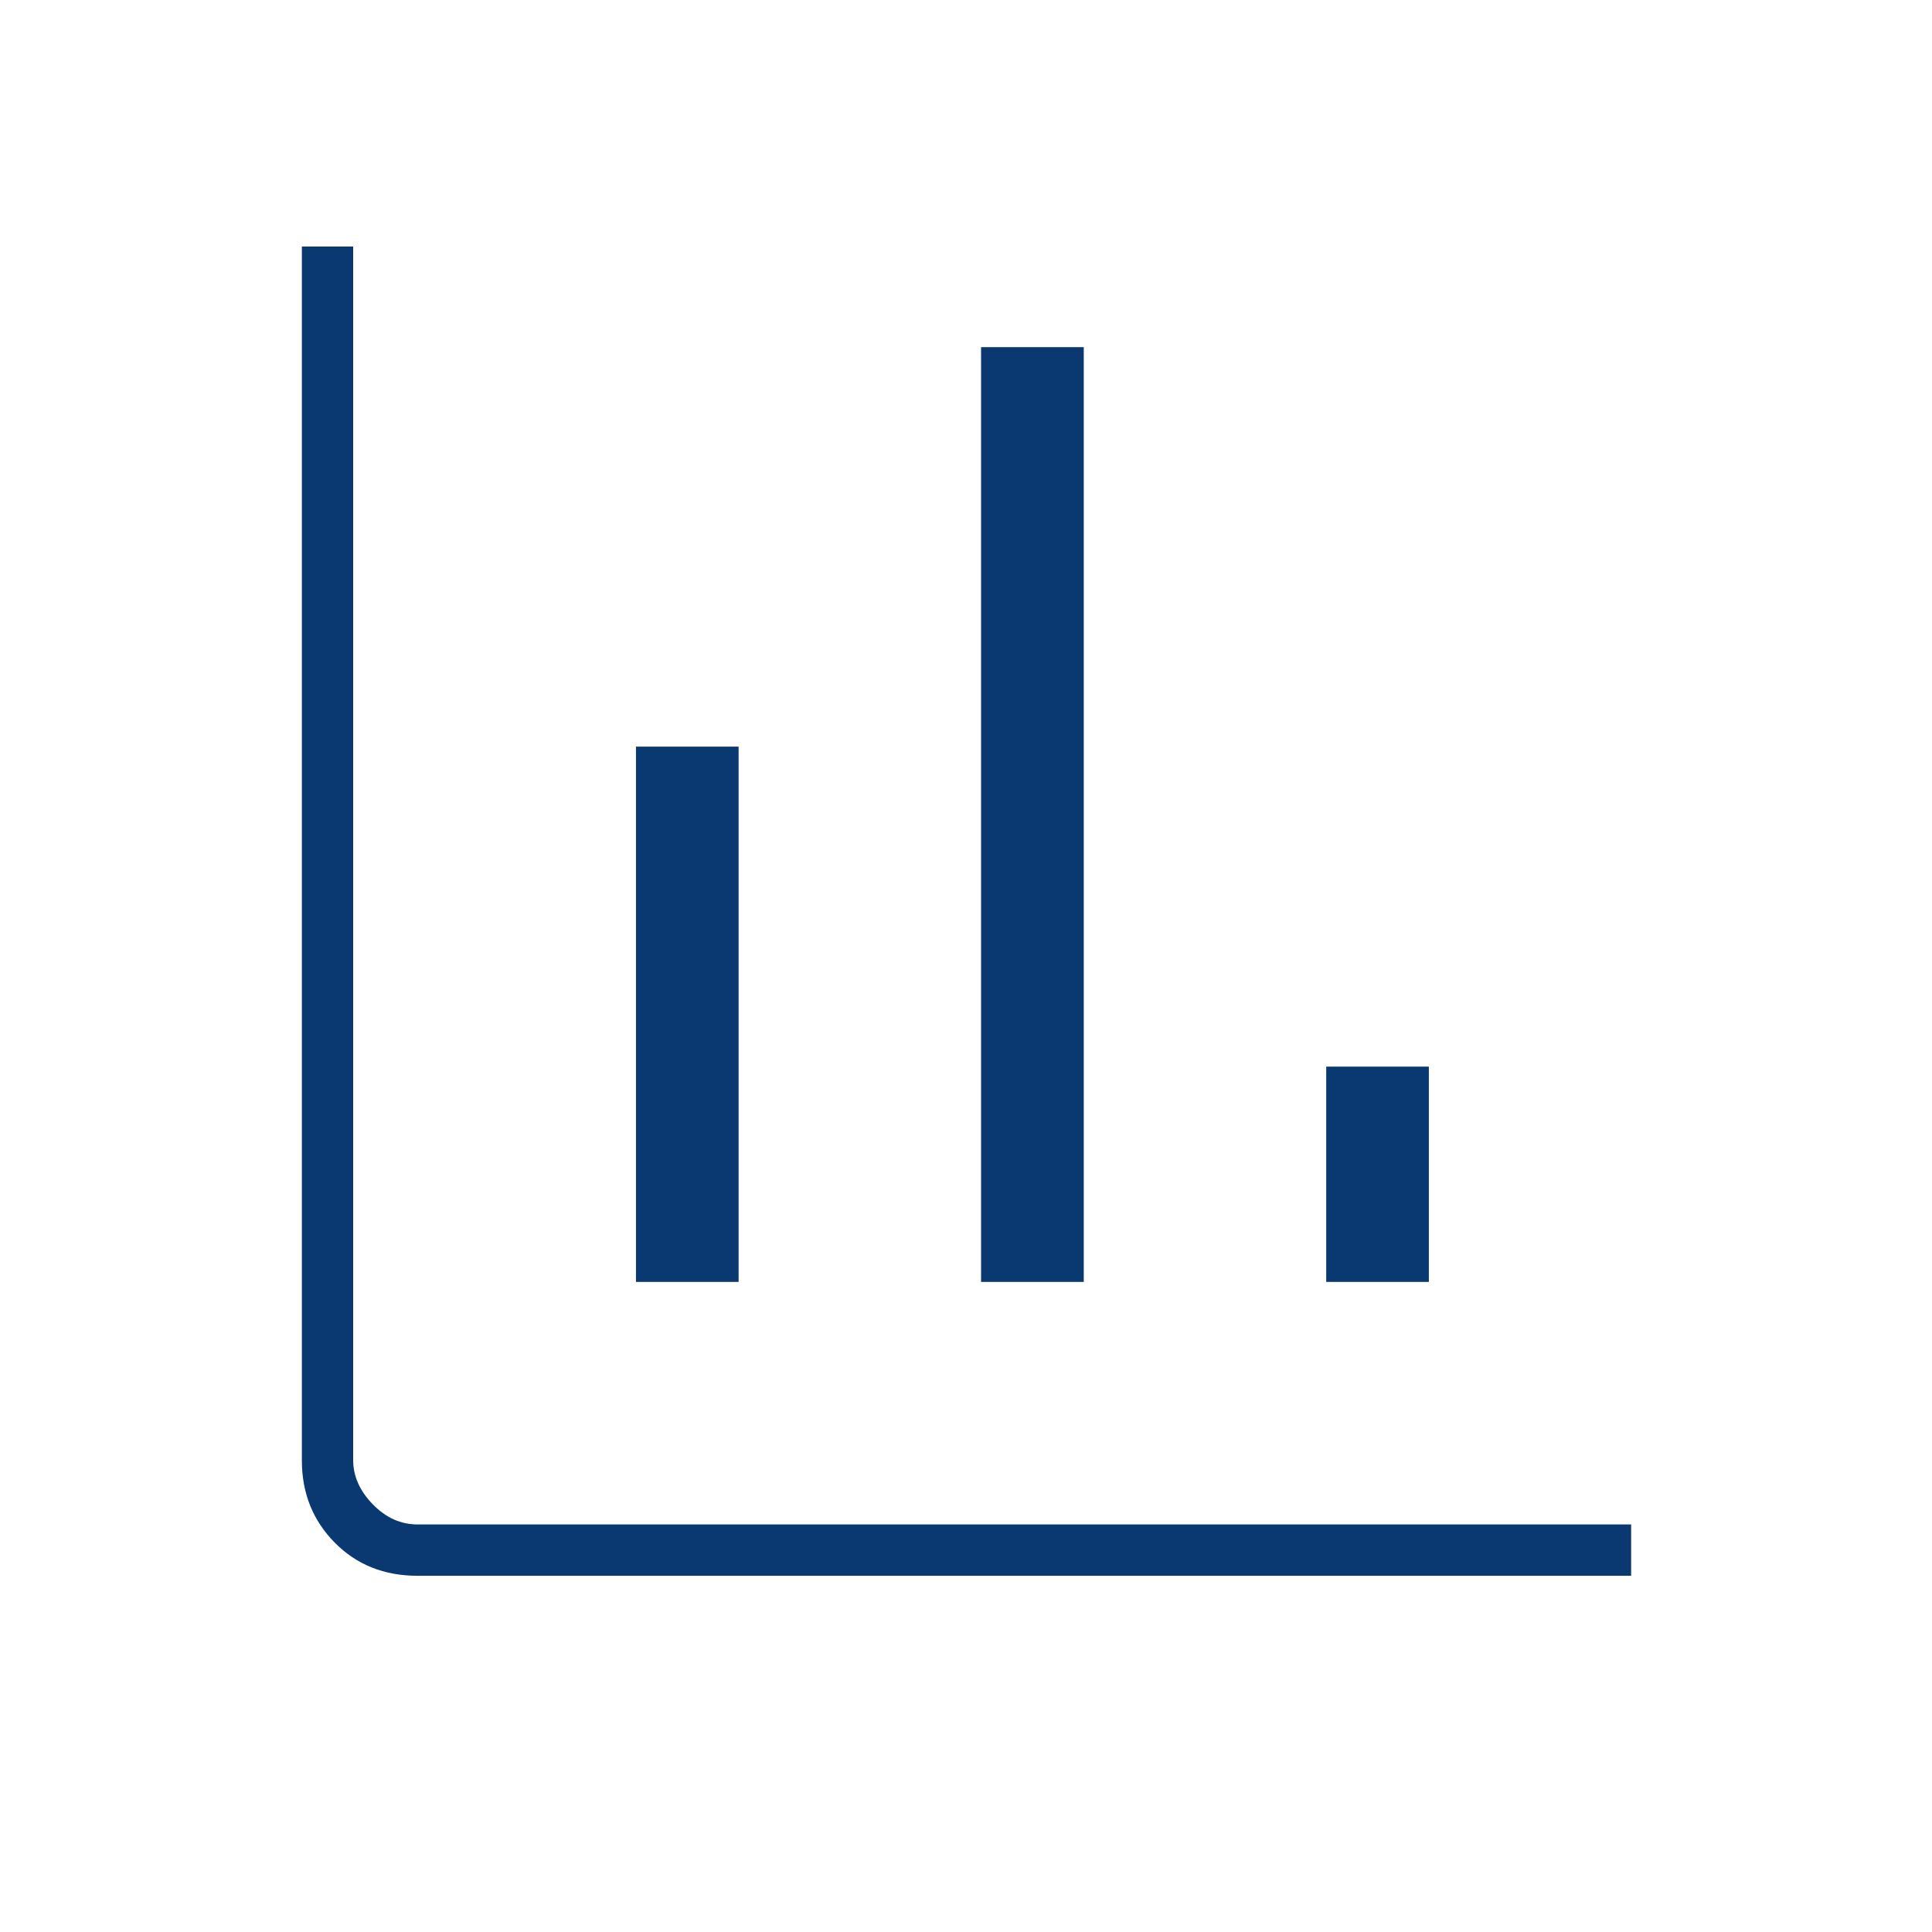 <svg xmlns="http://www.w3.org/2000/svg" fill="none" viewBox="0 0 40 40" height="40" width="40">
<path fill="#0A3971" d="M8.646 32.625C7.952 32.625 7.38 32.395 6.928 31.936C6.476 31.477 6.25 30.911 6.25 30.239V5.104H7.312V30.229C7.312 30.562 7.448 30.868 7.719 31.146C7.99 31.424 8.299 31.562 8.646 31.562H33.771V32.625H8.646ZM13.167 26.541V15.458H15.292V26.541H13.167ZM20.312 26.541V7.187H22.438V26.541H20.312ZM27.458 26.541V22.083H29.583V26.541H27.458Z"></path>
</svg>
